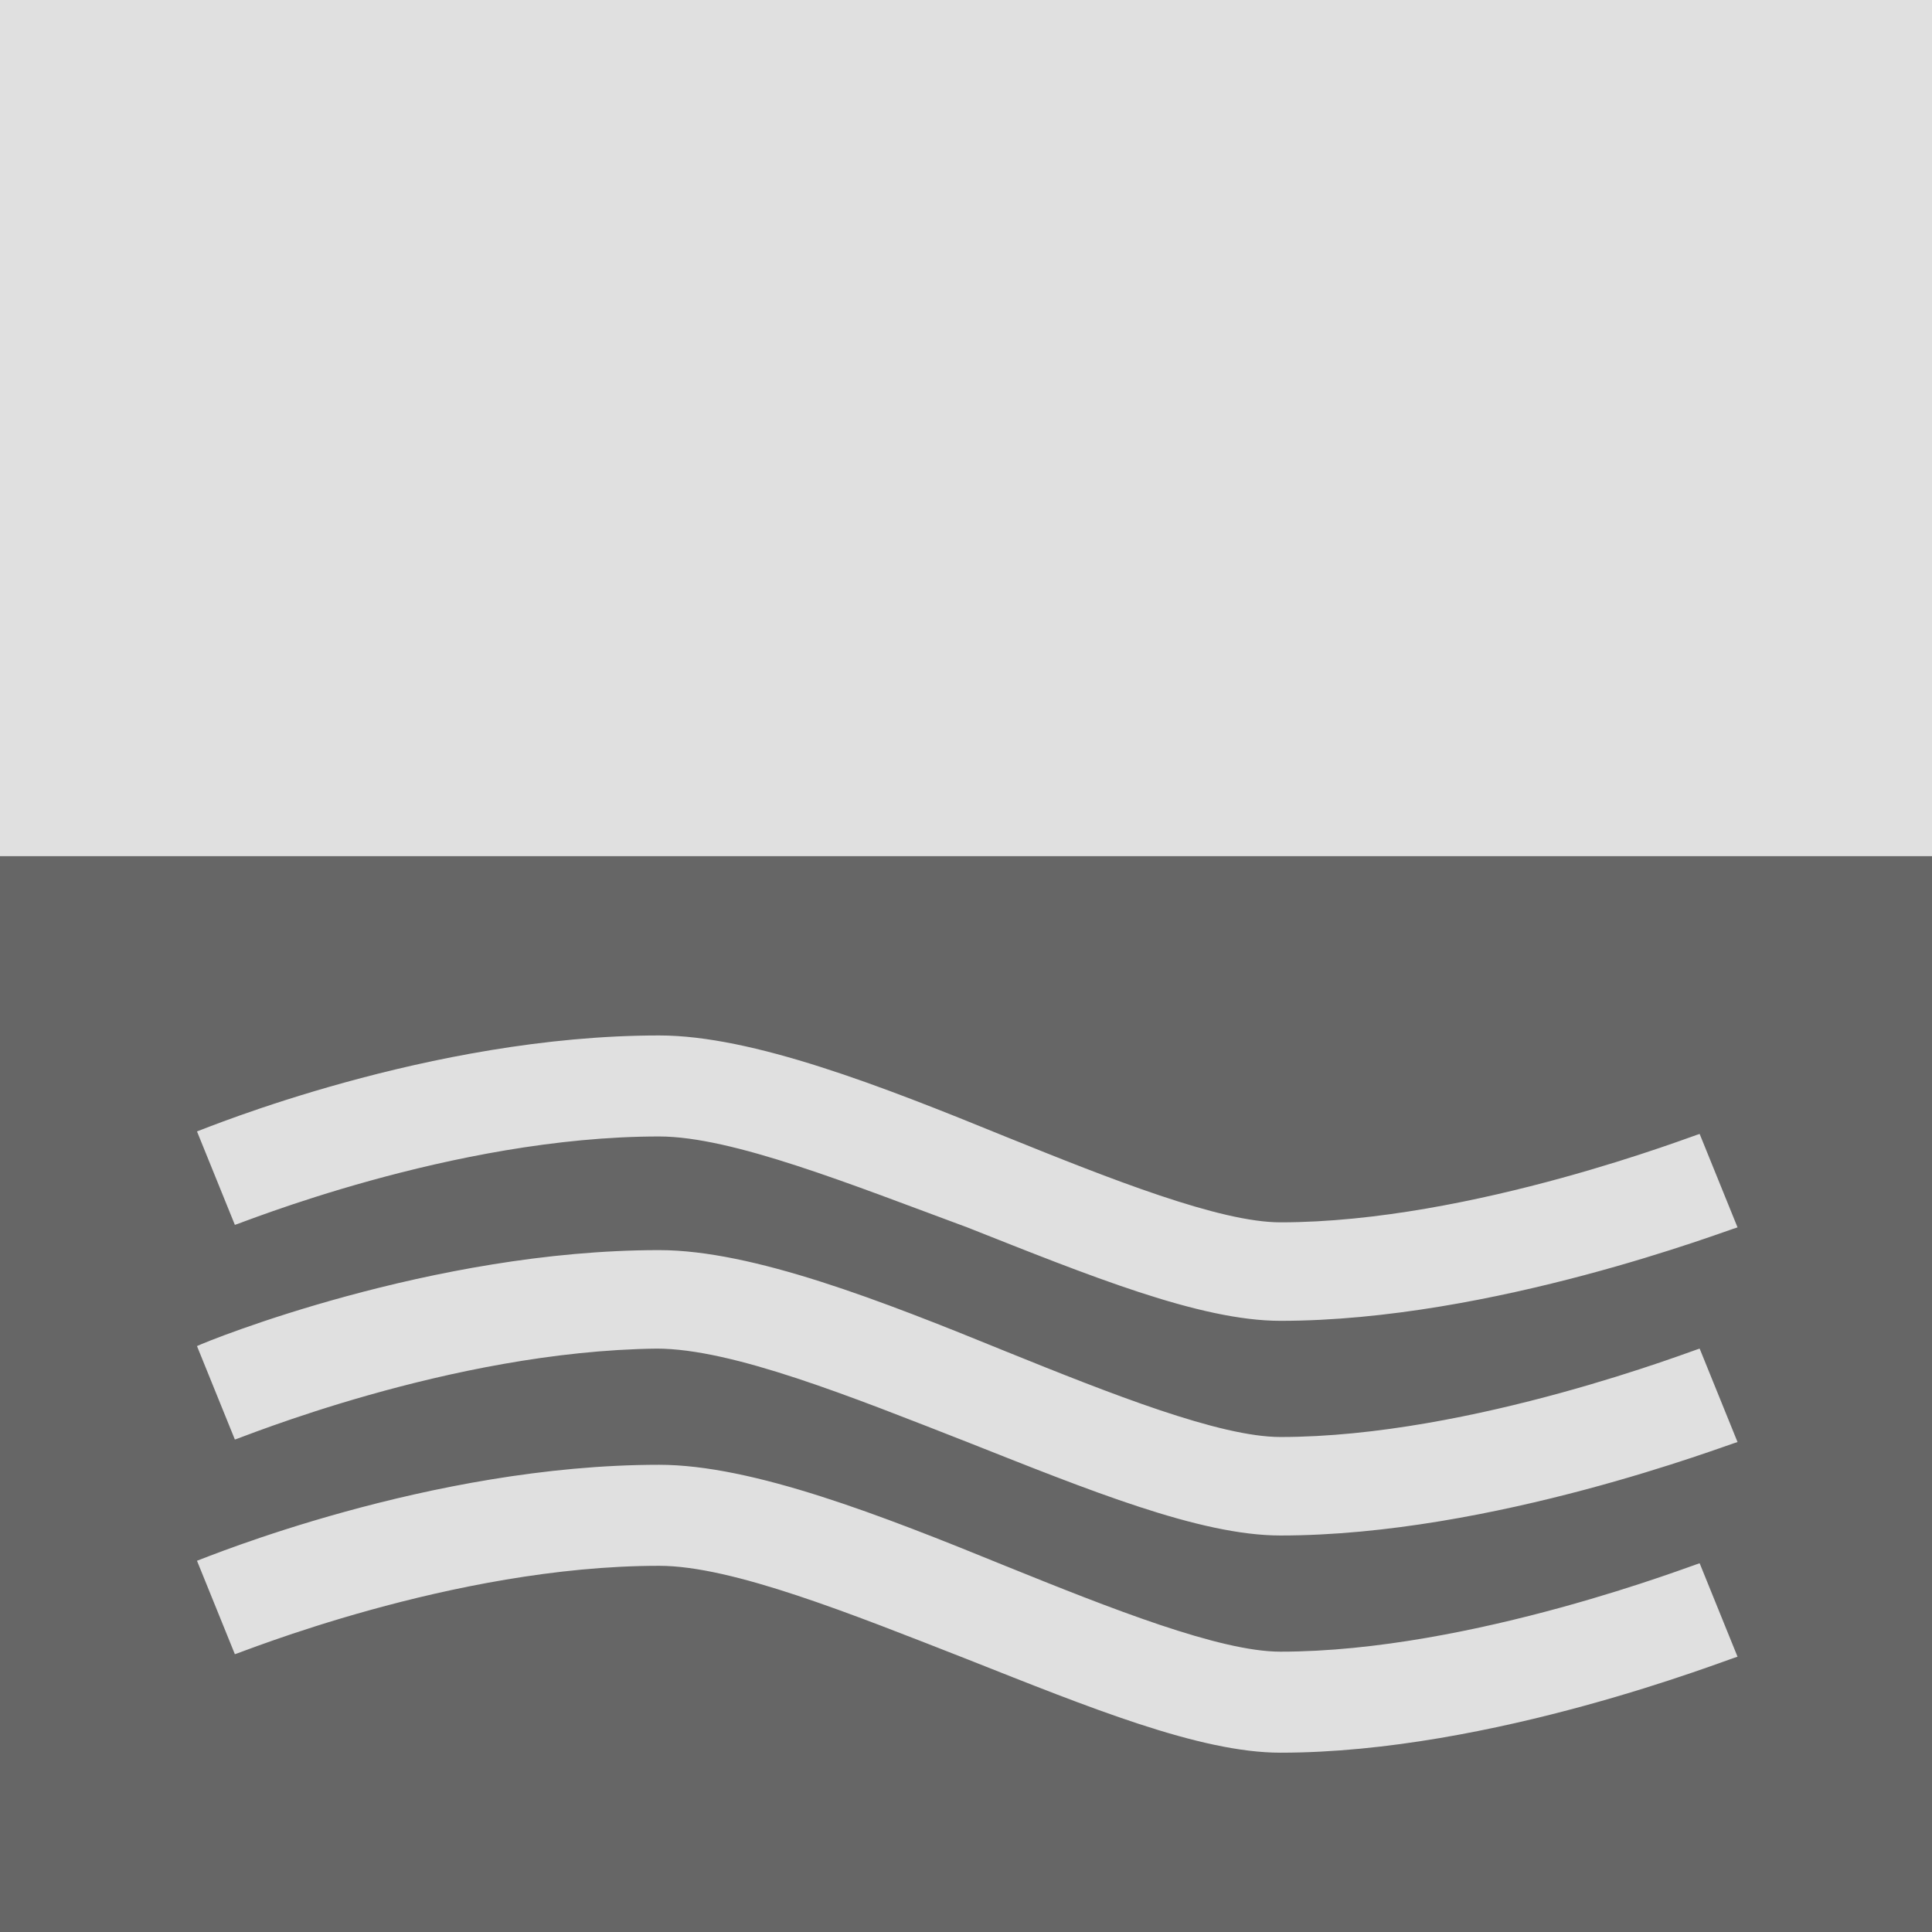 <?xml version="1.0" encoding="utf-8"?>
<!-- Generator: Adobe Illustrator 26.1.0, SVG Export Plug-In . SVG Version: 6.00 Build 0)  -->
<svg version="1.1" id="Ebene_1" xmlns="http://www.w3.org/2000/svg" xmlns:xlink="http://www.w3.org/1999/xlink" x="0px" y="0px"
	 viewBox="0 0 76.5 76.5" style="enable-background:new 0 0 76.5 76.5;" xml:space="preserve">
<style type="text/css">
	.st0{fill:#E0E0E0;}
	.st1{fill:#666666;}
</style>
<rect x="0" y="0" class="st0" width="76.6" height="76.6"/>
<g>
	<path class="st1" d="M0,33.9v42.6h76.5V33.9H0z M50.7,69.4c-3.2,0-7.6-1.8-12.4-3.7C33.7,63.9,29,62,26.1,62c0,0,0,0,0,0
		c-8.2,0-16.7,3.5-16.8,3.5l-1.5-3.7C8.1,61.7,17,58,26.1,58c0,0,0,0,0,0c3.7,0,8.8,2,13.7,4c4.2,1.7,8.5,3.4,10.9,3.4
		c7.6,0,16.5-3.5,16.6-3.5l1.5,3.7C68.4,65.7,59.1,69.4,50.7,69.4z M50.7,60.8c-3.2,0-7.6-1.8-12.4-3.7c-4.6-1.8-9.3-3.7-12.3-3.7
		c0,0,0,0,0,0C17.8,53.5,9.4,57,9.3,57l-1.5-3.7c0.4-0.2,9.3-3.8,18.3-3.8c0,0,0,0,0,0c3.7,0,8.8,2,13.7,4c4.2,1.7,8.5,3.4,10.9,3.4
		c7.6,0,16.5-3.5,16.6-3.5l1.5,3.7C68.4,57.2,59.1,60.8,50.7,60.8z M50.7,52.3c-3.2,0-7.6-1.8-12.4-3.7C33.7,46.9,29,45,26.1,45
		c0,0,0,0,0,0c-8.2,0-16.7,3.5-16.8,3.5l-1.5-3.7C8.1,44.7,17,41,26.1,41c0,0,0,0,0,0c3.7,0,8.8,2,13.7,4c4.2,1.7,8.5,3.4,10.9,3.4
		c7.6,0,16.5-3.5,16.6-3.5l1.5,3.7C68.4,48.7,59.1,52.3,50.7,52.3z"/>
</g>
</svg>
